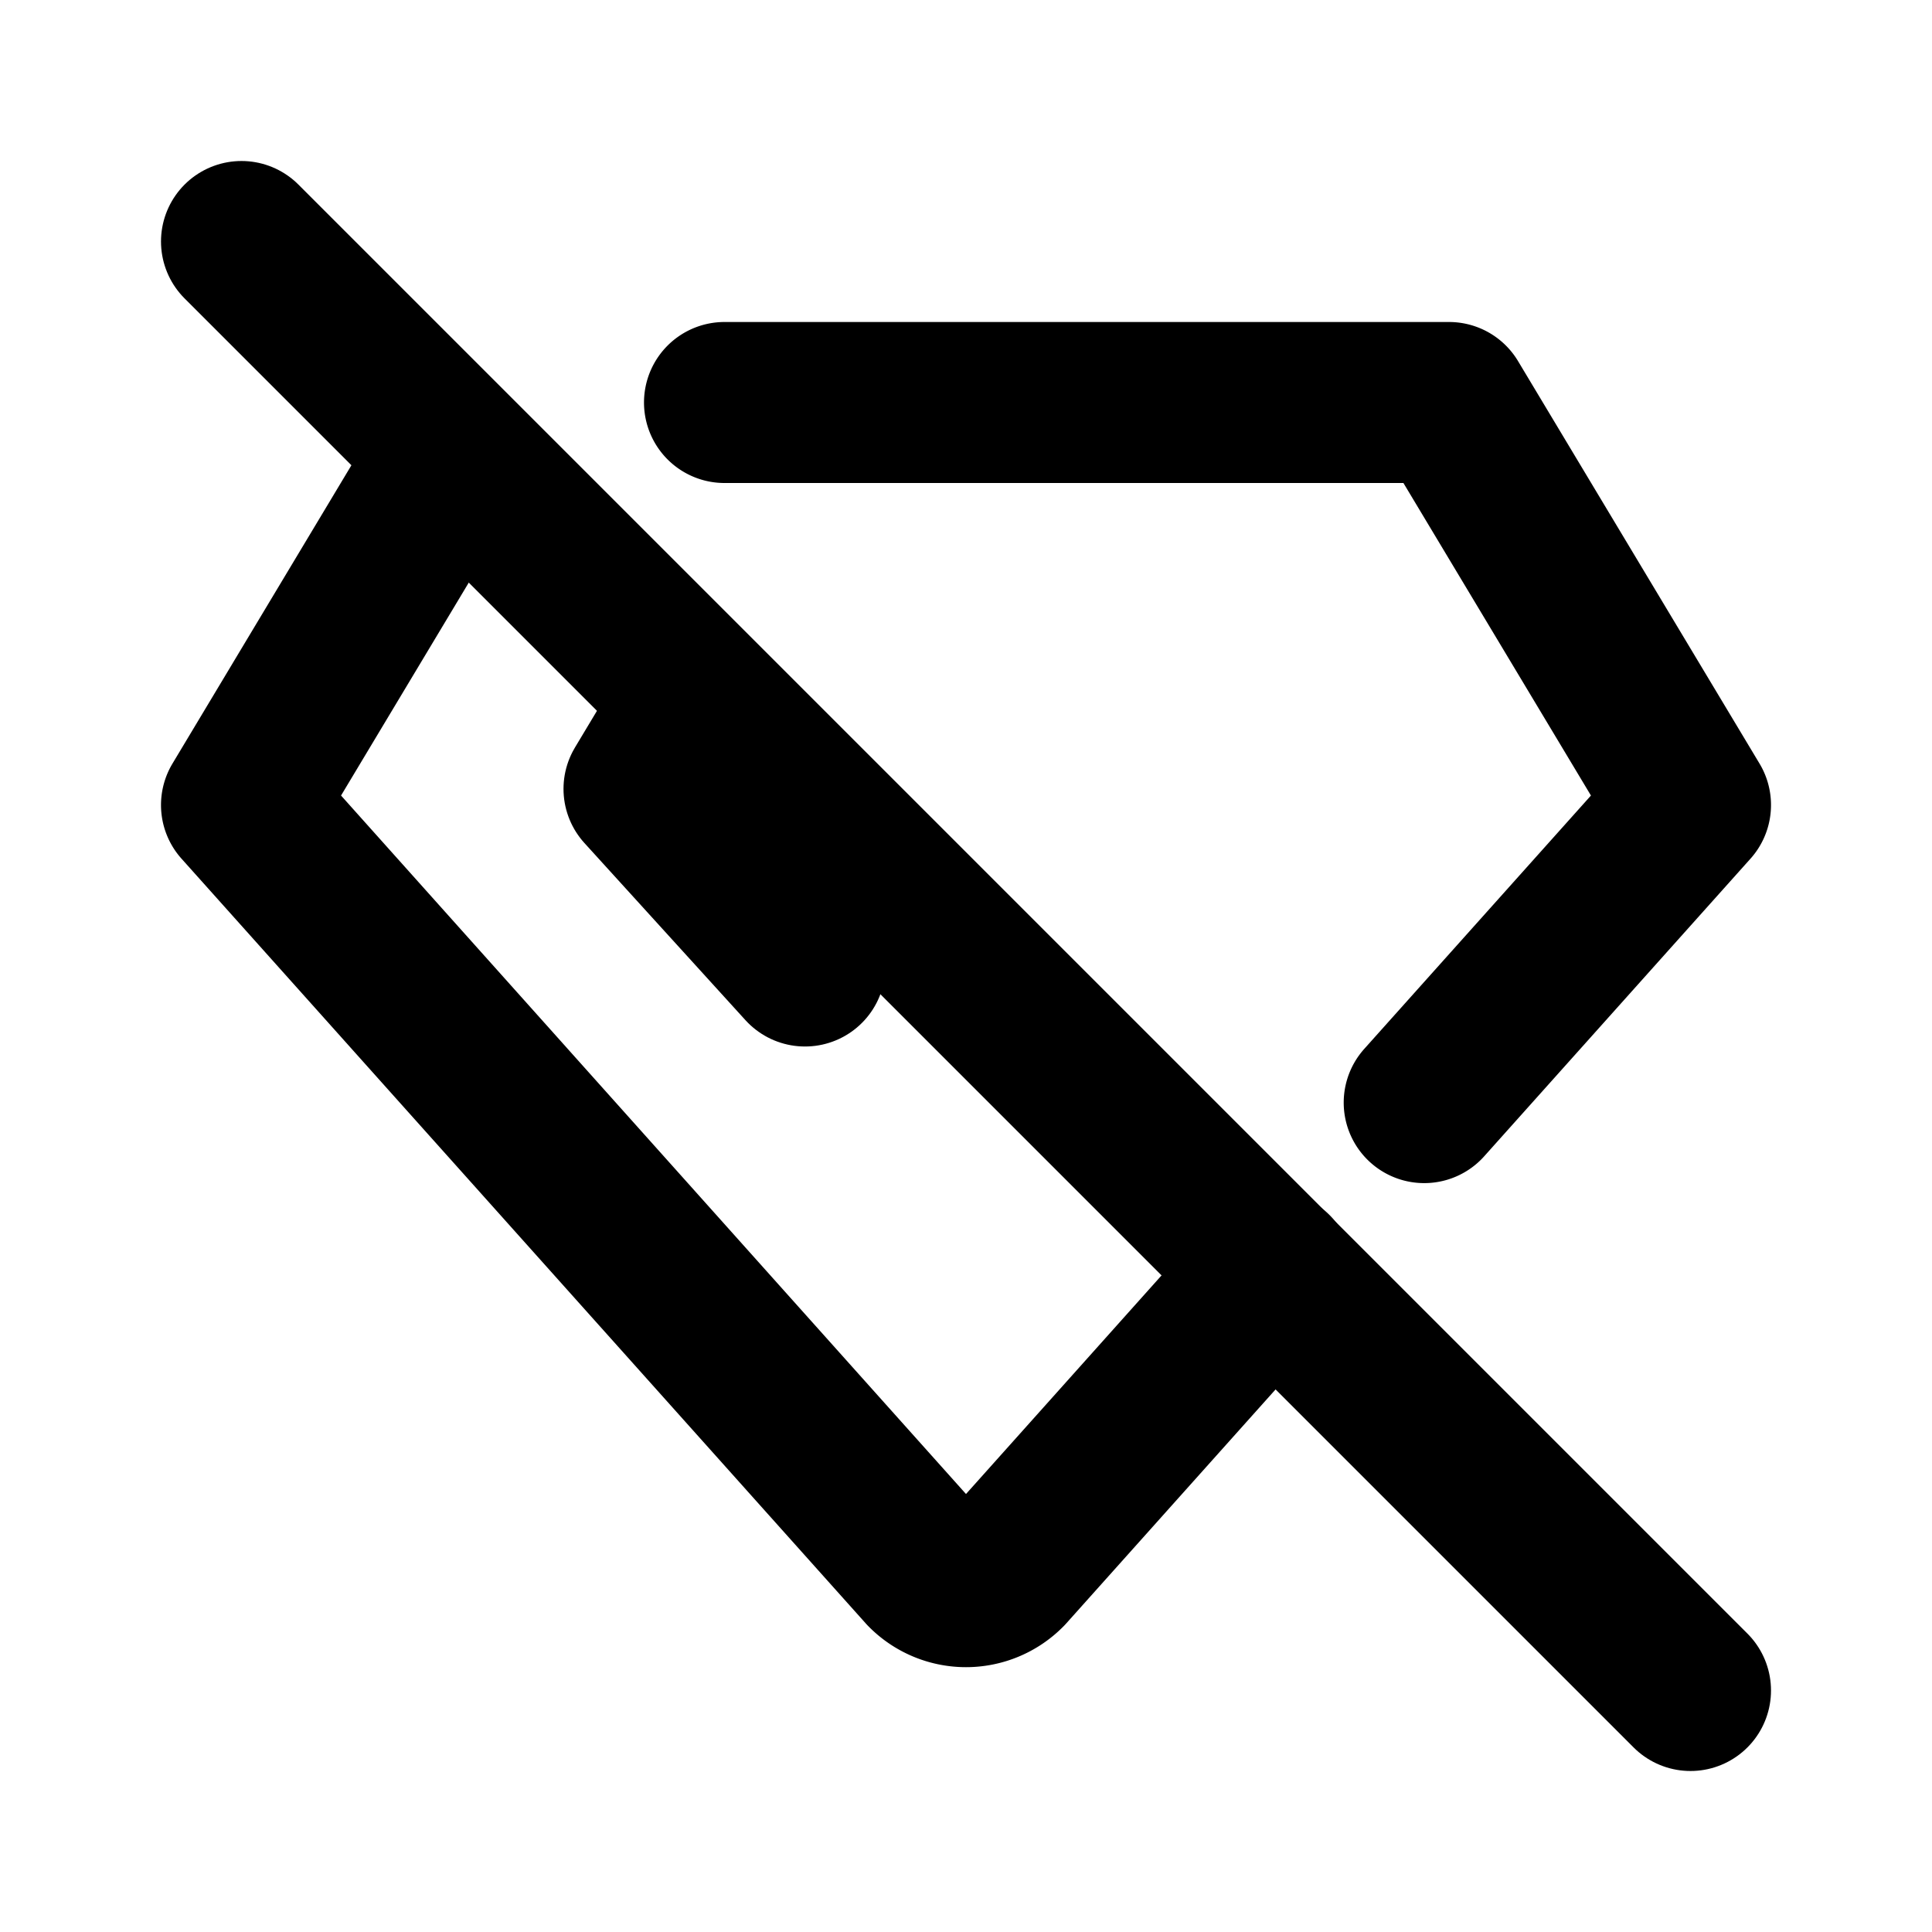 <svg xmlns="http://www.w3.org/2000/svg" class="icon icon-tabler icon-tabler-diamond-off" width="24" height="24" viewBox="0 0 24 24" stroke-width="2" stroke="currentColor" fill="none" stroke-linecap="round" stroke-linejoin="round">
  <desc>Download more icon variants from https://tabler-icons.io/i/diamond-off</desc>
  <path stroke="none" d="M0 0h24v24H0z" fill="none"/>
  <path d="M9 5h9l3 5l-3.308 3.697m-1.883 2.104l-3.309 3.699a0.7 .7 0 0 1 -1 0l-8.5 -9.5l2.62 -4.368" />
  <path d="M10 12l-2 -2.2l.6 -1" />
  <path d="M3 3l18 18" />
</svg>


